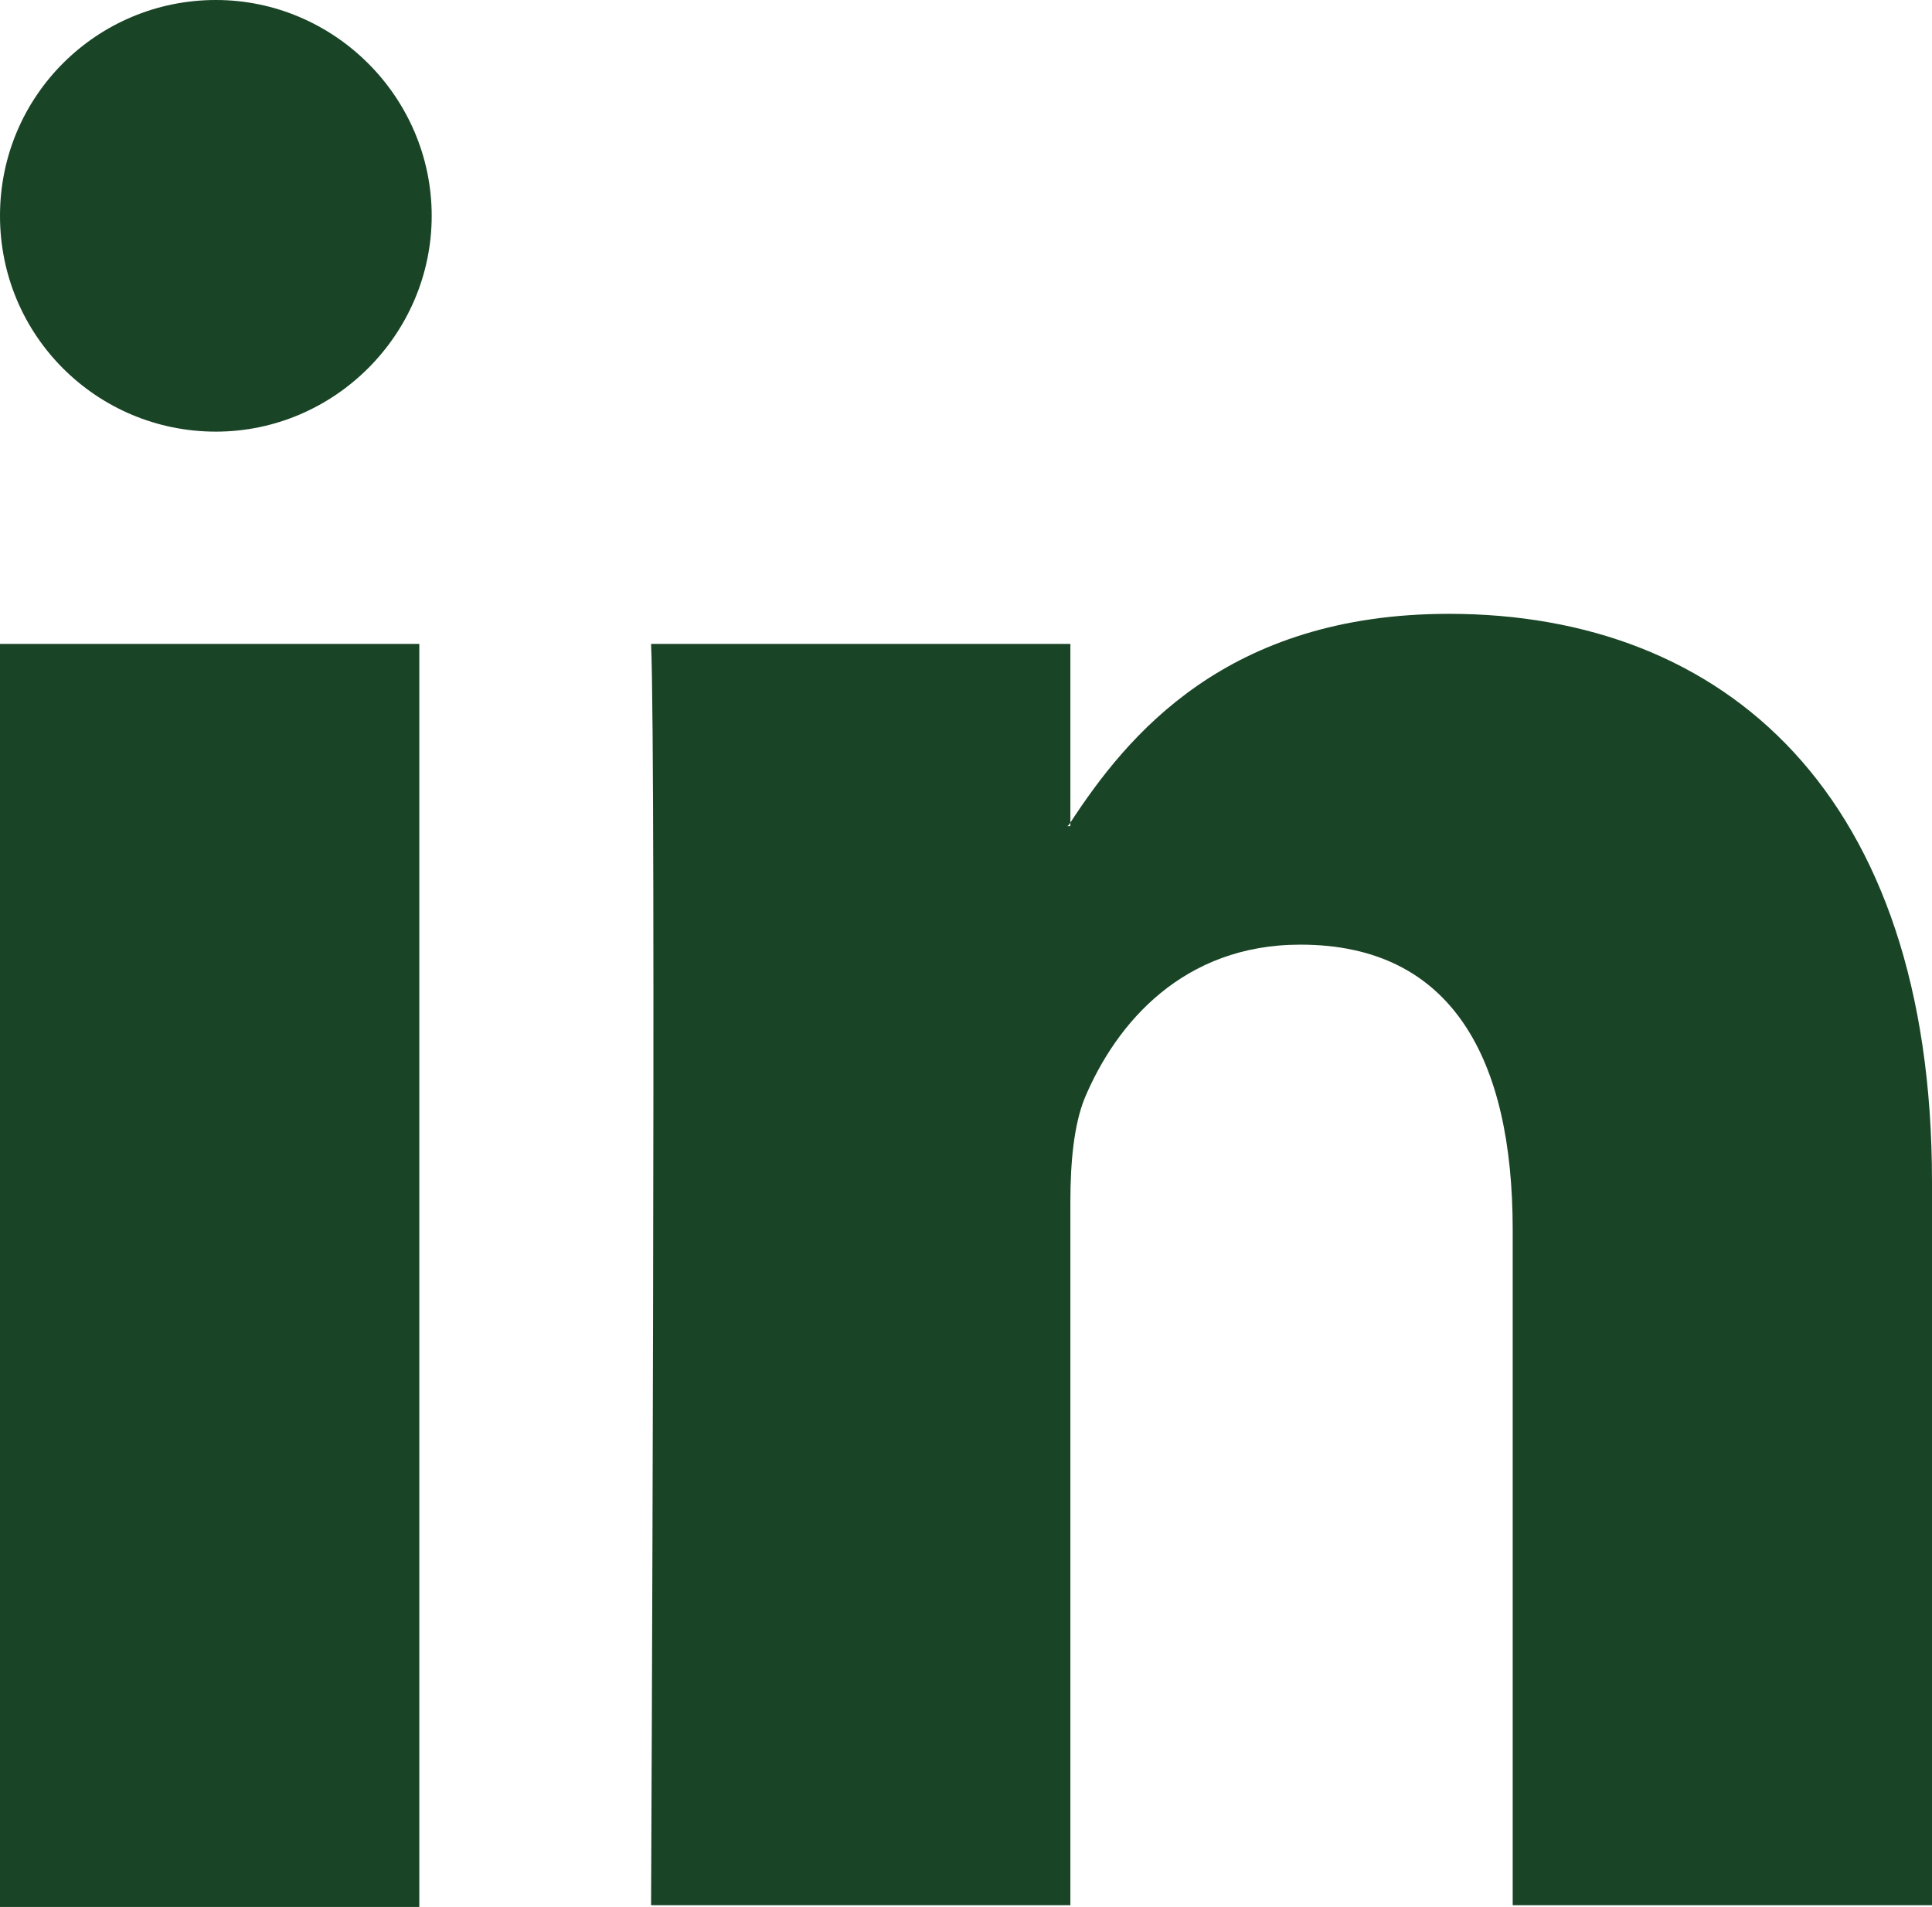 <?xml version="1.0" encoding="UTF-8"?><svg id="Layer_2" xmlns="http://www.w3.org/2000/svg" viewBox="0 0 10.92 10.78"><defs><style>.cls-1{fill:#194426;stroke-width:0px;}</style></defs><g id="_MENU"><path class="cls-1" d="M10.92,6.68v4.09h-2.37v-3.82c0-.96-.34-1.61-1.2-1.61-.66,0-1.04.44-1.22.87-.06.15-.08.36-.08.58v3.98h-2.37s.03-6.47,0-7.13h2.37v1.01s-.01.02-.02.02h.02v-.02c.32-.49.88-1.18,2.14-1.18,1.56,0,2.73,1.02,2.73,3.21h0ZM0,10.78h2.37V3.64H0v7.13ZM2.44,1.22c0,.67-.55,1.22-1.22,1.22S0,1.9,0,1.22.55,0,1.22,0s1.22.55,1.22,1.22Z"/></g></svg>